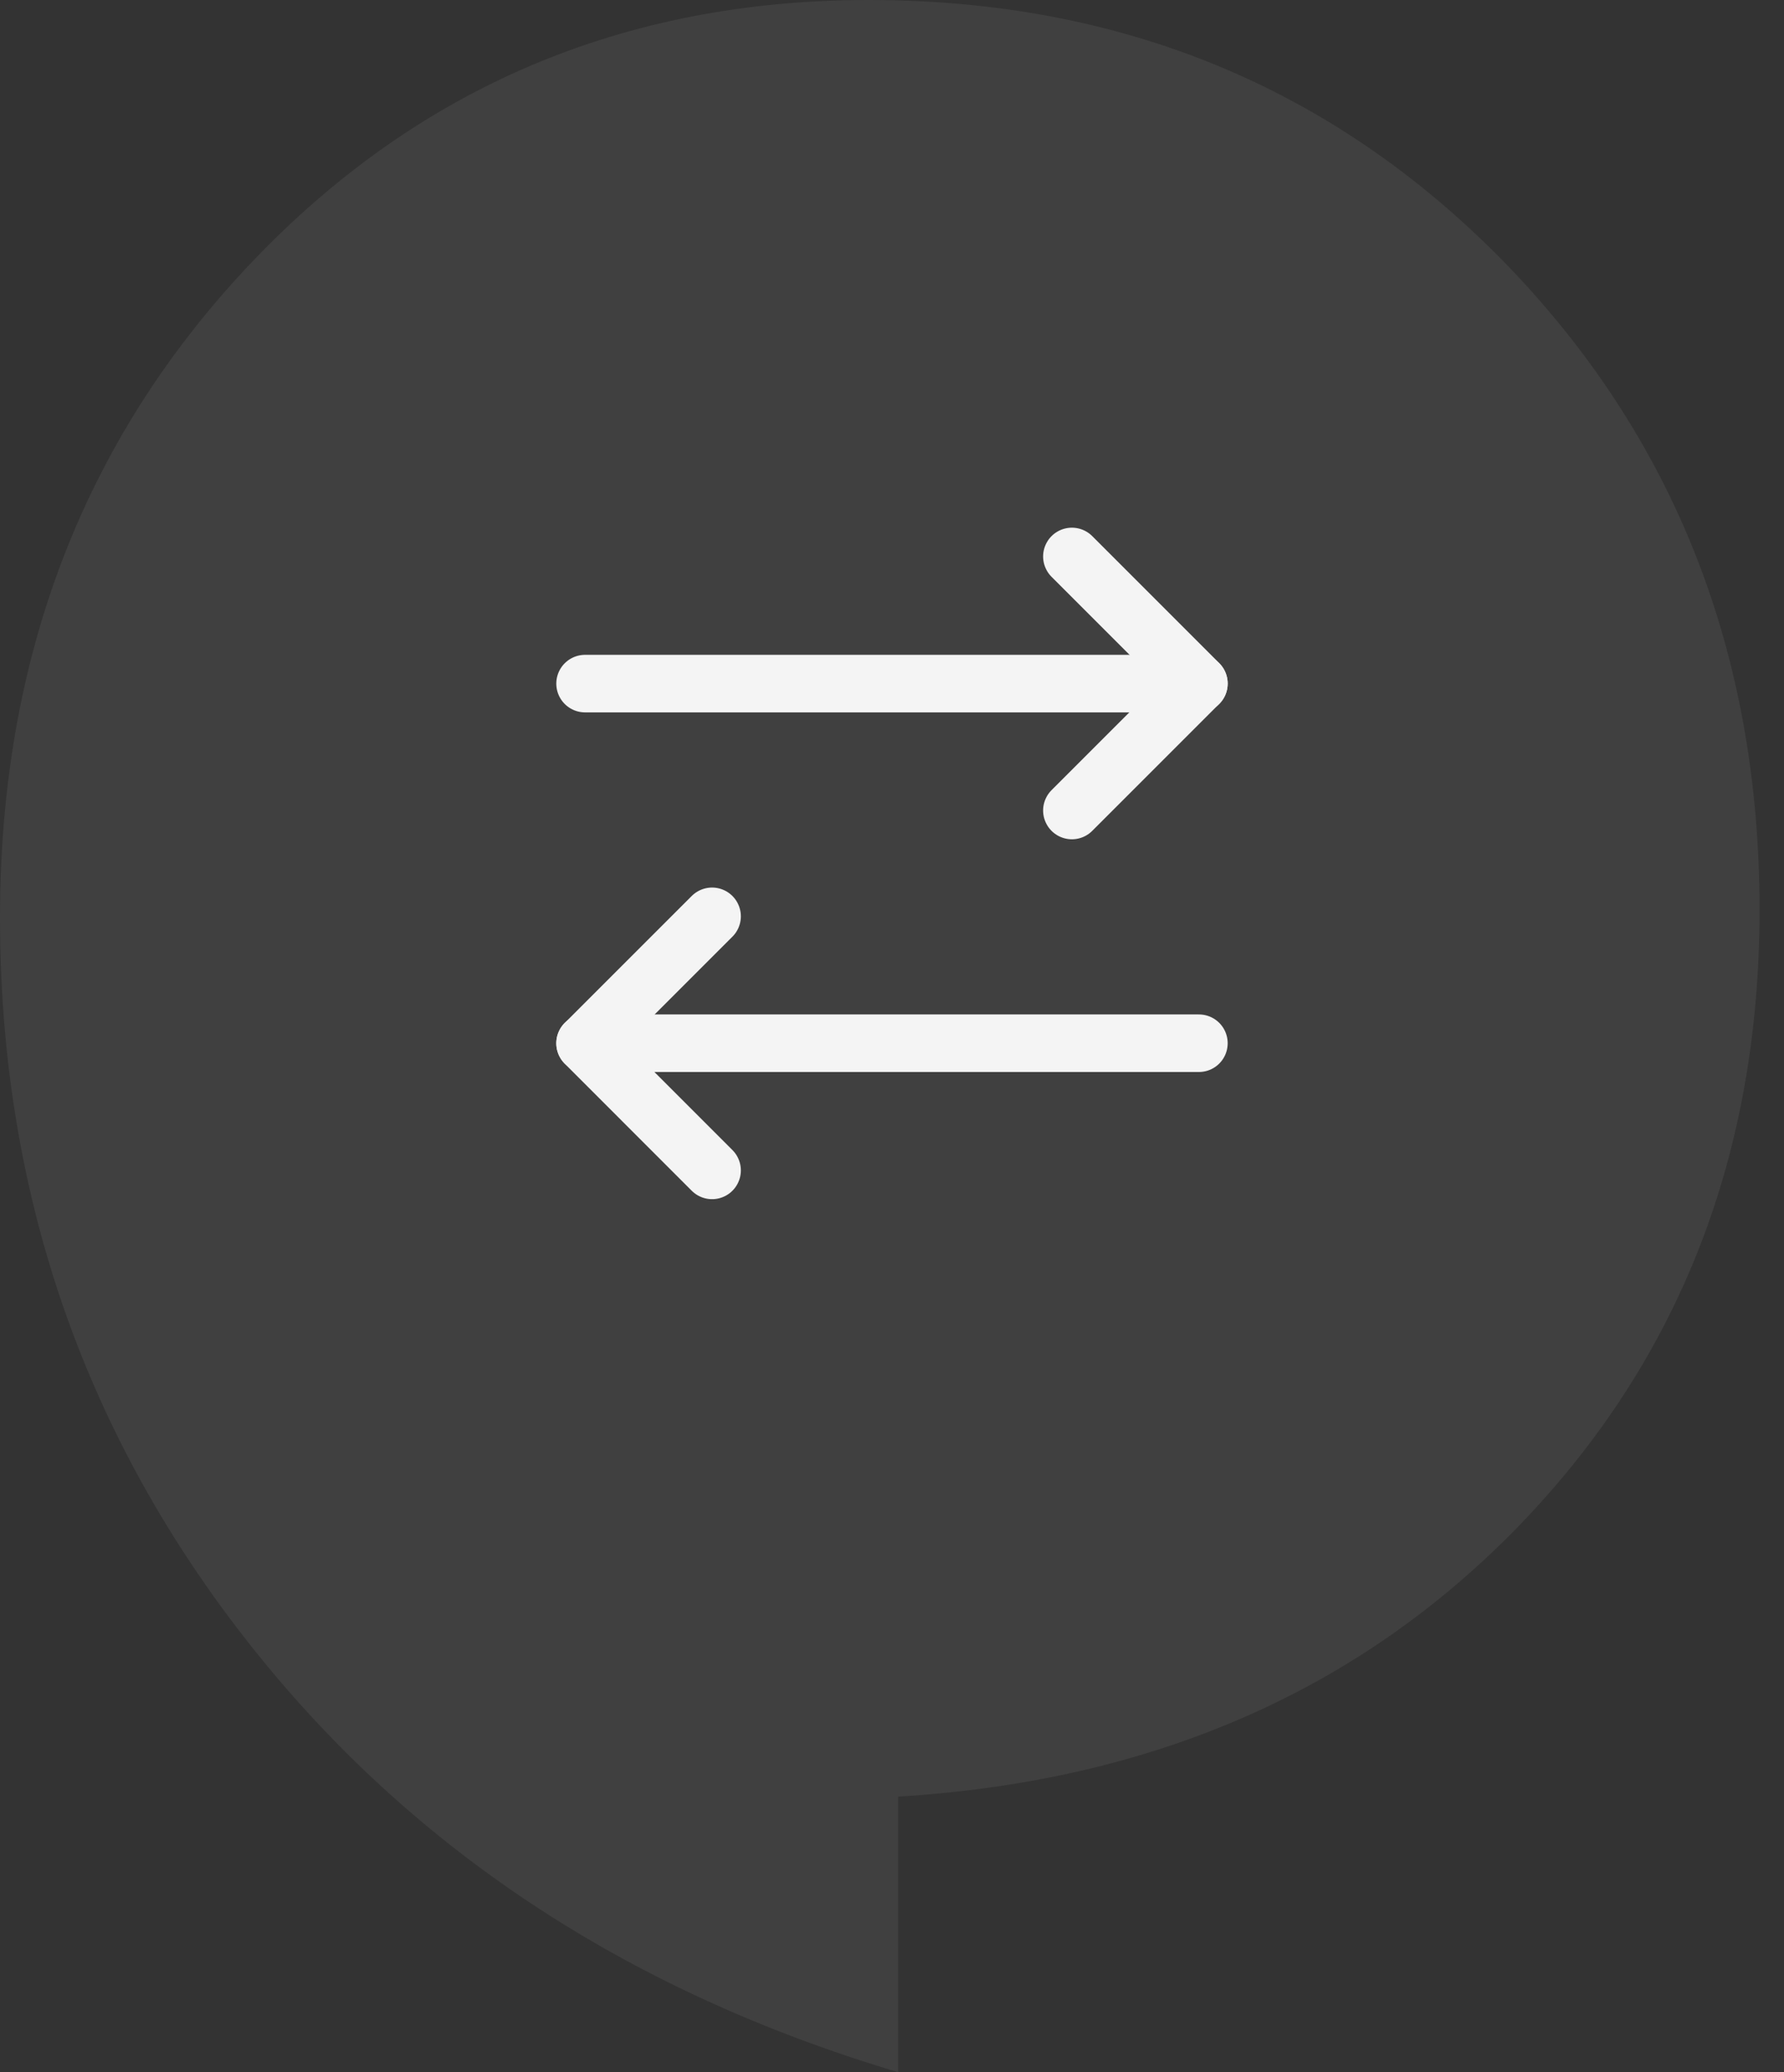 <svg width="62" height="72" viewBox="0 0 62 72" fill="none" xmlns="http://www.w3.org/2000/svg">
<rect x="0" y="0" width="62" height="72" fill="#333333" stroke="none"/>
<path d="M8.46 56.855C2.824 49.596 -0 41.264 -0 31.887C-0 22.862 2.902 15.289 8.695 9.168C14.487 3.06 21.659 -3.45246e-06 30.185 -2.70712e-06C38.971 -1.93902e-06 46.325 3.034 52.26 9.09C58.183 15.172 61.15 22.679 61.15 31.612C61.15 40.113 58.365 47.241 52.807 52.996C47.236 58.751 40.051 61.89 31.213 62.426L31.213 72C21.685 69.162 14.096 64.113 8.46 56.855Z" fill="#E0E0E0" fill-opacity="0.08"/>
<path d="M37.252 28.162L41.666 23.749L37.252 19.335" stroke="#F4F4F4" stroke-width="2" stroke-linecap="round" stroke-linejoin="round"/>
<path d="M20.333 23.753H41.666" stroke="#F4F4F4" stroke-width="2" stroke-linecap="round" stroke-linejoin="round"/>
<path d="M24.747 31.839L20.333 36.252L24.747 40.667" stroke="#F4F4F4" stroke-width="2" stroke-linecap="round" stroke-linejoin="round"/>
<path d="M41.666 36.248H20.333" stroke="#F4F4F4" stroke-width="2" stroke-linecap="round" stroke-linejoin="round"/>
</svg>
